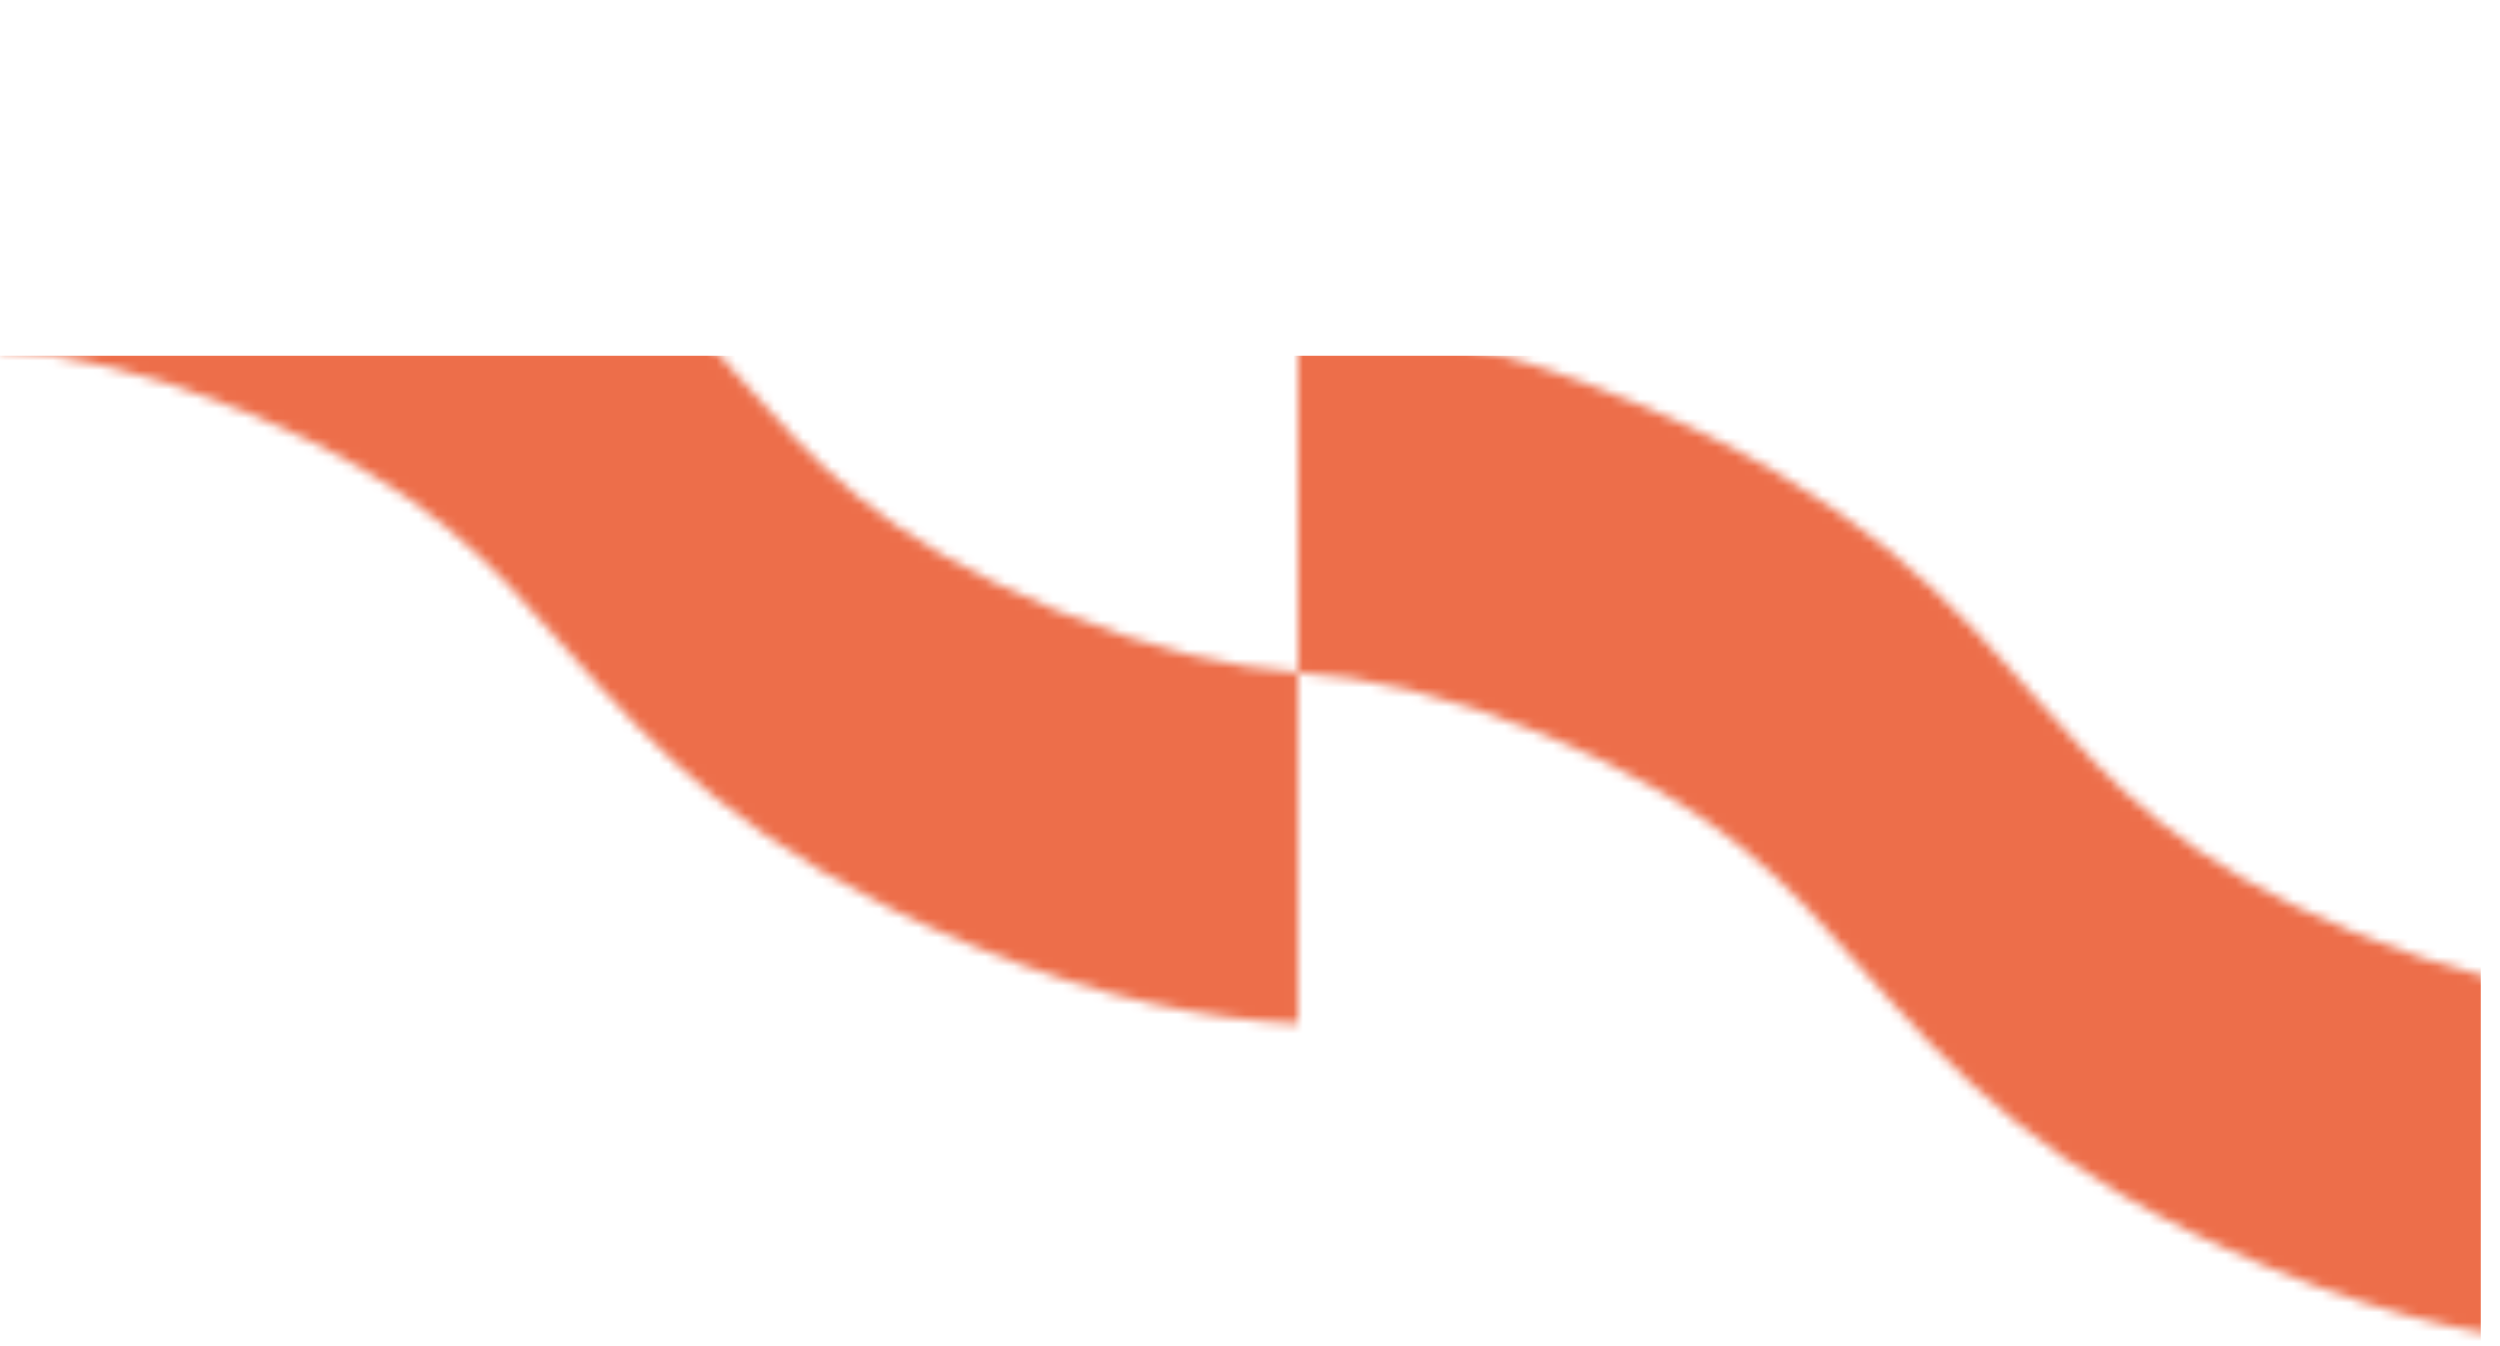 <?xml version="1.0" encoding="UTF-8"?> <svg xmlns="http://www.w3.org/2000/svg" width="260" height="140" viewBox="0 0 260 140" fill="none"><mask id="mask0_41_162" style="mask-type:alpha" maskUnits="userSpaceOnUse" x="0" y="0" width="270" height="140"><g clip-path="url(#clip0_41_162)"><path d="M270 140C260.763 139.523 249.892 137.617 236.003 131.831C212.416 122.073 202.625 110.898 193.862 100.995C185.89 91.886 179.025 84.021 160.643 76.421C150.075 72.092 142.076 70.41 135 69.947L135 33.524C144.303 33.921 155.359 35.735 169.551 41.693C193.138 51.358 202.928 62.625 211.599 72.449C219.65 81.572 226.529 89.423 244.898 97.023C255.163 101.193 262.99 102.941 269.987 103.457L269.987 139.987L270 140Z" fill="#ED6E4A"></path><path d="M135 106.463C125.763 105.986 114.892 104.08 101.003 98.294C77.416 88.536 67.625 77.362 58.862 67.458C50.89 58.349 44.025 50.484 25.643 42.884C15.075 38.555 7.076 36.873 4.34186e-07 36.41L0 1.60986e-06C9.303 0.397 20.359 2.211 34.55 8.169C58.138 17.834 67.928 29.102 76.599 38.926C84.65 48.048 91.528 55.899 109.898 63.499C120.163 67.67 127.99 69.418 134.987 69.934L134.987 106.463L135 106.463Z" fill="#ED6E4A"></path></g></mask><g mask="url(#mask0_41_162)"><rect x="-9" y="37" width="267" height="134" fill="#ED6E4A"></rect></g><defs><clipPath id="clip0_41_162"><rect width="140" height="270" fill="white" transform="translate(270) rotate(90)"></rect></clipPath></defs></svg> 